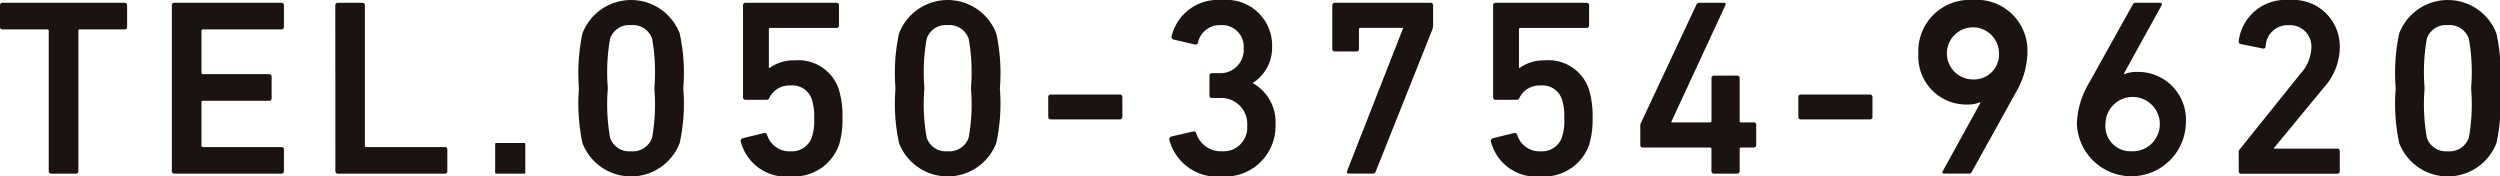 <svg height="9.523" viewBox="0 0 134.921 9.523" width="134.921" xmlns="http://www.w3.org/2000/svg"><g fill="#1a1311"><path d="m314.341 36.637a.129.129 0 0 1 -.138-.136v-7.568c0-.057-.025-.081-.079-.081h-2.415a.128.128 0 0 1 -.136-.136v-1.168a.128.128 0 0 1 .136-.133h6.591a.126.126 0 0 1 .133.133v1.168a.126.126 0 0 1 -.133.136h-2.415a.071.071 0 0 0 -.082.081v7.567a.127.127 0 0 1 -.136.136z" transform="translate(-311.573 -27.265)"/><path d="m315.329 27.551a.13.13 0 0 1 .136-.136h5.78a.129.129 0 0 1 .133.136v1.168a.126.126 0 0 1 -.133.133h-4.232a.074.074 0 0 0 -.084.084v2.252c0 .052.027.079.084.079h3.565a.129.129 0 0 1 .136.138v1.163a.13.13 0 0 1 -.136.138h-3.565c-.057 0-.084.027-.084.079v2.333a.075.075 0 0 0 .084.084h4.232a.126.126 0 0 1 .133.133v1.165a.128.128 0 0 1 -.133.136h-5.78a.128.128 0 0 1 -.136-.136z" transform="translate(-306.055 -27.265)"/><path d="m318.9 27.551a.128.128 0 0 1 .136-.136h1.328a.128.128 0 0 1 .133.136v7.567a.076.076 0 0 0 .084.084h4.232a.124.124 0 0 1 .133.133v1.165a.126.126 0 0 1 -.133.136h-5.773a.127.127 0 0 1 -.136-.136z" transform="translate(-300.804 -27.265)"/><path d="m.055 0h1.517a.055.055 0 0 1 .055.055v1.545a.054.054 0 0 1 -.054.054h-1.518a.055.055 0 0 1 -.055-.054v-1.545a.055.055 0 0 1 .055-.055z" transform="translate(26.723 7.718)"/><path d="m324.228 32.117a10.305 10.305 0 0 1 .188-2.958 2.811 2.811 0 0 1 5.249 0 9.966 9.966 0 0 1 .193 2.958 9.954 9.954 0 0 1 -.193 2.955 2.811 2.811 0 0 1 -5.249 0 10.294 10.294 0 0 1 -.188-2.955m2.807 3.4a1.1 1.1 0 0 0 1.141-.731 10.282 10.282 0 0 0 .121-2.671 10.312 10.312 0 0 0 -.121-2.674 1.1 1.1 0 0 0 -1.141-.731 1.082 1.082 0 0 0 -1.126.731 10.313 10.313 0 0 0 -.121 2.674 10.283 10.283 0 0 0 .121 2.671 1.082 1.082 0 0 0 1.126.731" transform="translate(-292.983 -27.354)"/><path d="m327.874 34.726 1.156-.284a.135.135 0 0 1 .16.109 1.257 1.257 0 0 0 1.276.879 1.137 1.137 0 0 0 1.138-.758 2.8 2.8 0 0 0 .123-1.02 2.976 2.976 0 0 0 -.123-1.015 1.1 1.1 0 0 0 -1.153-.758 1.2 1.2 0 0 0 -1.126.635c-.042.1-.067.136-.163.136h-1.138a.127.127 0 0 1 -.136-.136v-4.963a.13.13 0 0 1 .136-.136h4.911a.129.129 0 0 1 .133.136v1.084a.13.13 0 0 1 -.133.138h-3.57a.072.072 0 0 0 -.081.079v2.076h.042a2.225 2.225 0 0 1 1.358-.407 2.3 2.3 0 0 1 2.373 1.56 4.963 4.963 0 0 1 .2 1.57 4.657 4.657 0 0 1 -.193 1.452 2.586 2.586 0 0 1 -2.6 1.684 2.521 2.521 0 0 1 -2.7-1.9.146.146 0 0 1 .109-.16" transform="translate(-287.789 -27.265)"/><path d="m331.147 32.117a10.128 10.128 0 0 1 .19-2.958 2.811 2.811 0 0 1 5.249 0 10.073 10.073 0 0 1 .193 2.958 10.062 10.062 0 0 1 -.193 2.955 2.811 2.811 0 0 1 -5.249 0 10.116 10.116 0 0 1 -.19-2.955m2.81 3.4a1.1 1.1 0 0 0 1.138-.731 10.2 10.2 0 0 0 .123-2.671 10.225 10.225 0 0 0 -.123-2.674 1.1 1.1 0 0 0 -1.138-.731 1.08 1.08 0 0 0 -1.126.731 10.082 10.082 0 0 0 -.123 2.674 10.053 10.053 0 0 0 .123 2.671 1.08 1.08 0 0 0 1.126.731" transform="translate(-282.818 -27.354)"/><path d="m334.486 30.627v-1.074a.126.126 0 0 1 .136-.133h3.728a.126.126 0 0 1 .136.133v1.074a.128.128 0 0 1 -.136.136h-3.728a.128.128 0 0 1 -.136-.136" transform="translate(-277.914 -24.319)"/><path d="m337.242 34.72 1.18-.272a.137.137 0 0 1 .163.094 1.4 1.4 0 0 0 1.395.975 1.283 1.283 0 0 0 1.358-1.368 1.405 1.405 0 0 0 -1.506-1.506h-.393a.128.128 0 0 1 -.138-.136v-1.071a.128.128 0 0 1 .138-.136h.365a1.26 1.26 0 0 0 1.343-1.343 1.162 1.162 0 0 0 -1.234-1.247 1.2 1.2 0 0 0 -1.234.948.129.129 0 0 1 -.161.1l-1.155-.272a.13.13 0 0 1 -.106-.163 2.554 2.554 0 0 1 2.711-1.965 2.46 2.46 0 0 1 2.713 2.55 2.234 2.234 0 0 1 -1.032 1.911v.027a2.408 2.408 0 0 1 1.217 2.237 2.723 2.723 0 0 1 -2.886 2.795 2.679 2.679 0 0 1 -2.847-1.98.149.149 0 0 1 .109-.175" transform="translate(-274.028 -27.353)"/><path d="m344.507 28.81v-.04h-2.294a.071.071 0 0 0 -.079.081v1.059a.126.126 0 0 1 -.138.133h-1.163a.127.127 0 0 1 -.138-.133v-2.362a.131.131 0 0 1 .138-.133h5.167a.129.129 0 0 1 .136.133v1.059a.655.655 0 0 1 -.039.244l-3.054 7.661c-.037.1-.067.123-.175.123h-1.289c-.081 0-.121-.054-.081-.151z" transform="translate(-268.793 -27.265)"/><path d="m344.27 34.726 1.155-.284a.135.135 0 0 1 .161.109 1.257 1.257 0 0 0 1.276.879 1.137 1.137 0 0 0 1.138-.759 2.8 2.8 0 0 0 .124-1.02 2.975 2.975 0 0 0 -.124-1.014 1.1 1.1 0 0 0 -1.153-.758 1.2 1.2 0 0 0 -1.126.635c-.042.1-.067.136-.163.136h-1.138a.127.127 0 0 1 -.136-.136v-4.963a.13.13 0 0 1 .136-.136h4.911a.129.129 0 0 1 .133.136v1.084a.13.13 0 0 1 -.133.138h-3.57a.072.072 0 0 0 -.081.079v2.076h.042a2.225 2.225 0 0 1 1.358-.407 2.3 2.3 0 0 1 2.373 1.56 4.964 4.964 0 0 1 .2 1.57 4.657 4.657 0 0 1 -.193 1.452 2.586 2.586 0 0 1 -2.6 1.684 2.521 2.521 0 0 1 -2.7-1.9.146.146 0 0 1 .109-.16" transform="translate(-263.703 -27.265)"/><path d="m347.427 35.091v-1.044a.311.311 0 0 1 .042-.163l2.983-6.36a.179.179 0 0 1 .19-.109h1.289c.094 0 .121.054.094.121l-2.925 6.306v.027h2.086c.057 0 .084-.027.084-.079v-2.309a.128.128 0 0 1 .133-.136h1.249a.133.133 0 0 1 .138.136v2.309a.07.07 0 0 0 .079.079h.679a.129.129 0 0 1 .136.138v1.084a.13.13 0 0 1 -.136.136h-.679c-.054 0-.079.025-.079.081v1.192a.132.132 0 0 1 -.138.136h-1.252a.126.126 0 0 1 -.133-.136v-1.192c0-.057-.027-.081-.084-.081h-3.62a.13.13 0 0 1 -.136-.136" transform="translate(-258.903 -27.265)"/><path d="m350.882 30.627v-1.074a.126.126 0 0 1 .136-.133h3.728a.126.126 0 0 1 .136.133v1.074a.128.128 0 0 1 -.136.136h-3.728a.128.128 0 0 1 -.136-.136" transform="translate(-253.828 -24.319)"/><path d="m356.855 32.9-.027-.027a1.685 1.685 0 0 1 -.691.123 2.59 2.59 0 0 1 -2.632-2.728 2.77 2.77 0 0 1 2.945-2.916 2.735 2.735 0 0 1 2.941 2.849 4.395 4.395 0 0 1 -.61 2.116l-2.4 4.326c-.037.067-.067.081-.16.081h-1.321c-.094 0-.121-.052-.079-.133zm1-2.726a1.406 1.406 0 1 0 -1.41 1.467 1.352 1.352 0 0 0 1.41-1.467" transform="translate(-249.974 -27.354)"/><path d="m357.581 31.822 2.412-4.326c.042-.067.072-.081.165-.081h1.3c.094 0 .123.054.082.136l-2.035 3.689.027.025a1.778 1.778 0 0 1 .691-.119 2.58 2.58 0 0 1 2.63 2.723 2.943 2.943 0 0 1 -5.884.069 4.544 4.544 0 0 1 .61-2.116m2.333 3.607a1.467 1.467 0 1 0 -1.4-1.464 1.351 1.351 0 0 0 1.4 1.464" transform="translate(-244.883 -27.265)"/><path d="m360.508 35.574a.21.21 0 0 1 .067-.175l3.257-4.057a2.194 2.194 0 0 0 .6-1.41 1.153 1.153 0 0 0 -1.22-1.22 1.189 1.189 0 0 0 -1.249 1.151.118.118 0 0 1 -.151.109l-1.193-.242a.136.136 0 0 1 -.109-.165 2.54 2.54 0 0 1 2.741-2.21 2.509 2.509 0 0 1 2.713 2.578 3.269 3.269 0 0 1 -.869 2.155l-2.684 3.254v.03h3.415a.128.128 0 0 1 .138.136v1.084a.129.129 0 0 1 -.138.136h-5.178a.129.129 0 0 1 -.138-.136z" transform="translate(-239.69 -27.353)"/><path d="m363.939 32.117a10.3 10.3 0 0 1 .188-2.958 2.811 2.811 0 0 1 5.249 0 9.969 9.969 0 0 1 .193 2.958 9.958 9.958 0 0 1 -.193 2.955 2.811 2.811 0 0 1 -5.249 0 10.285 10.285 0 0 1 -.188-2.955m2.807 3.4a1.1 1.1 0 0 0 1.141-.731 10.284 10.284 0 0 0 .121-2.671 10.314 10.314 0 0 0 -.121-2.674 1.1 1.1 0 0 0 -1.141-.731 1.082 1.082 0 0 0 -1.126.731 10.314 10.314 0 0 0 -.121 2.674 10.284 10.284 0 0 0 .121 2.671 1.082 1.082 0 0 0 1.126.731" transform="translate(-234.647 -27.354)"/></g></svg>